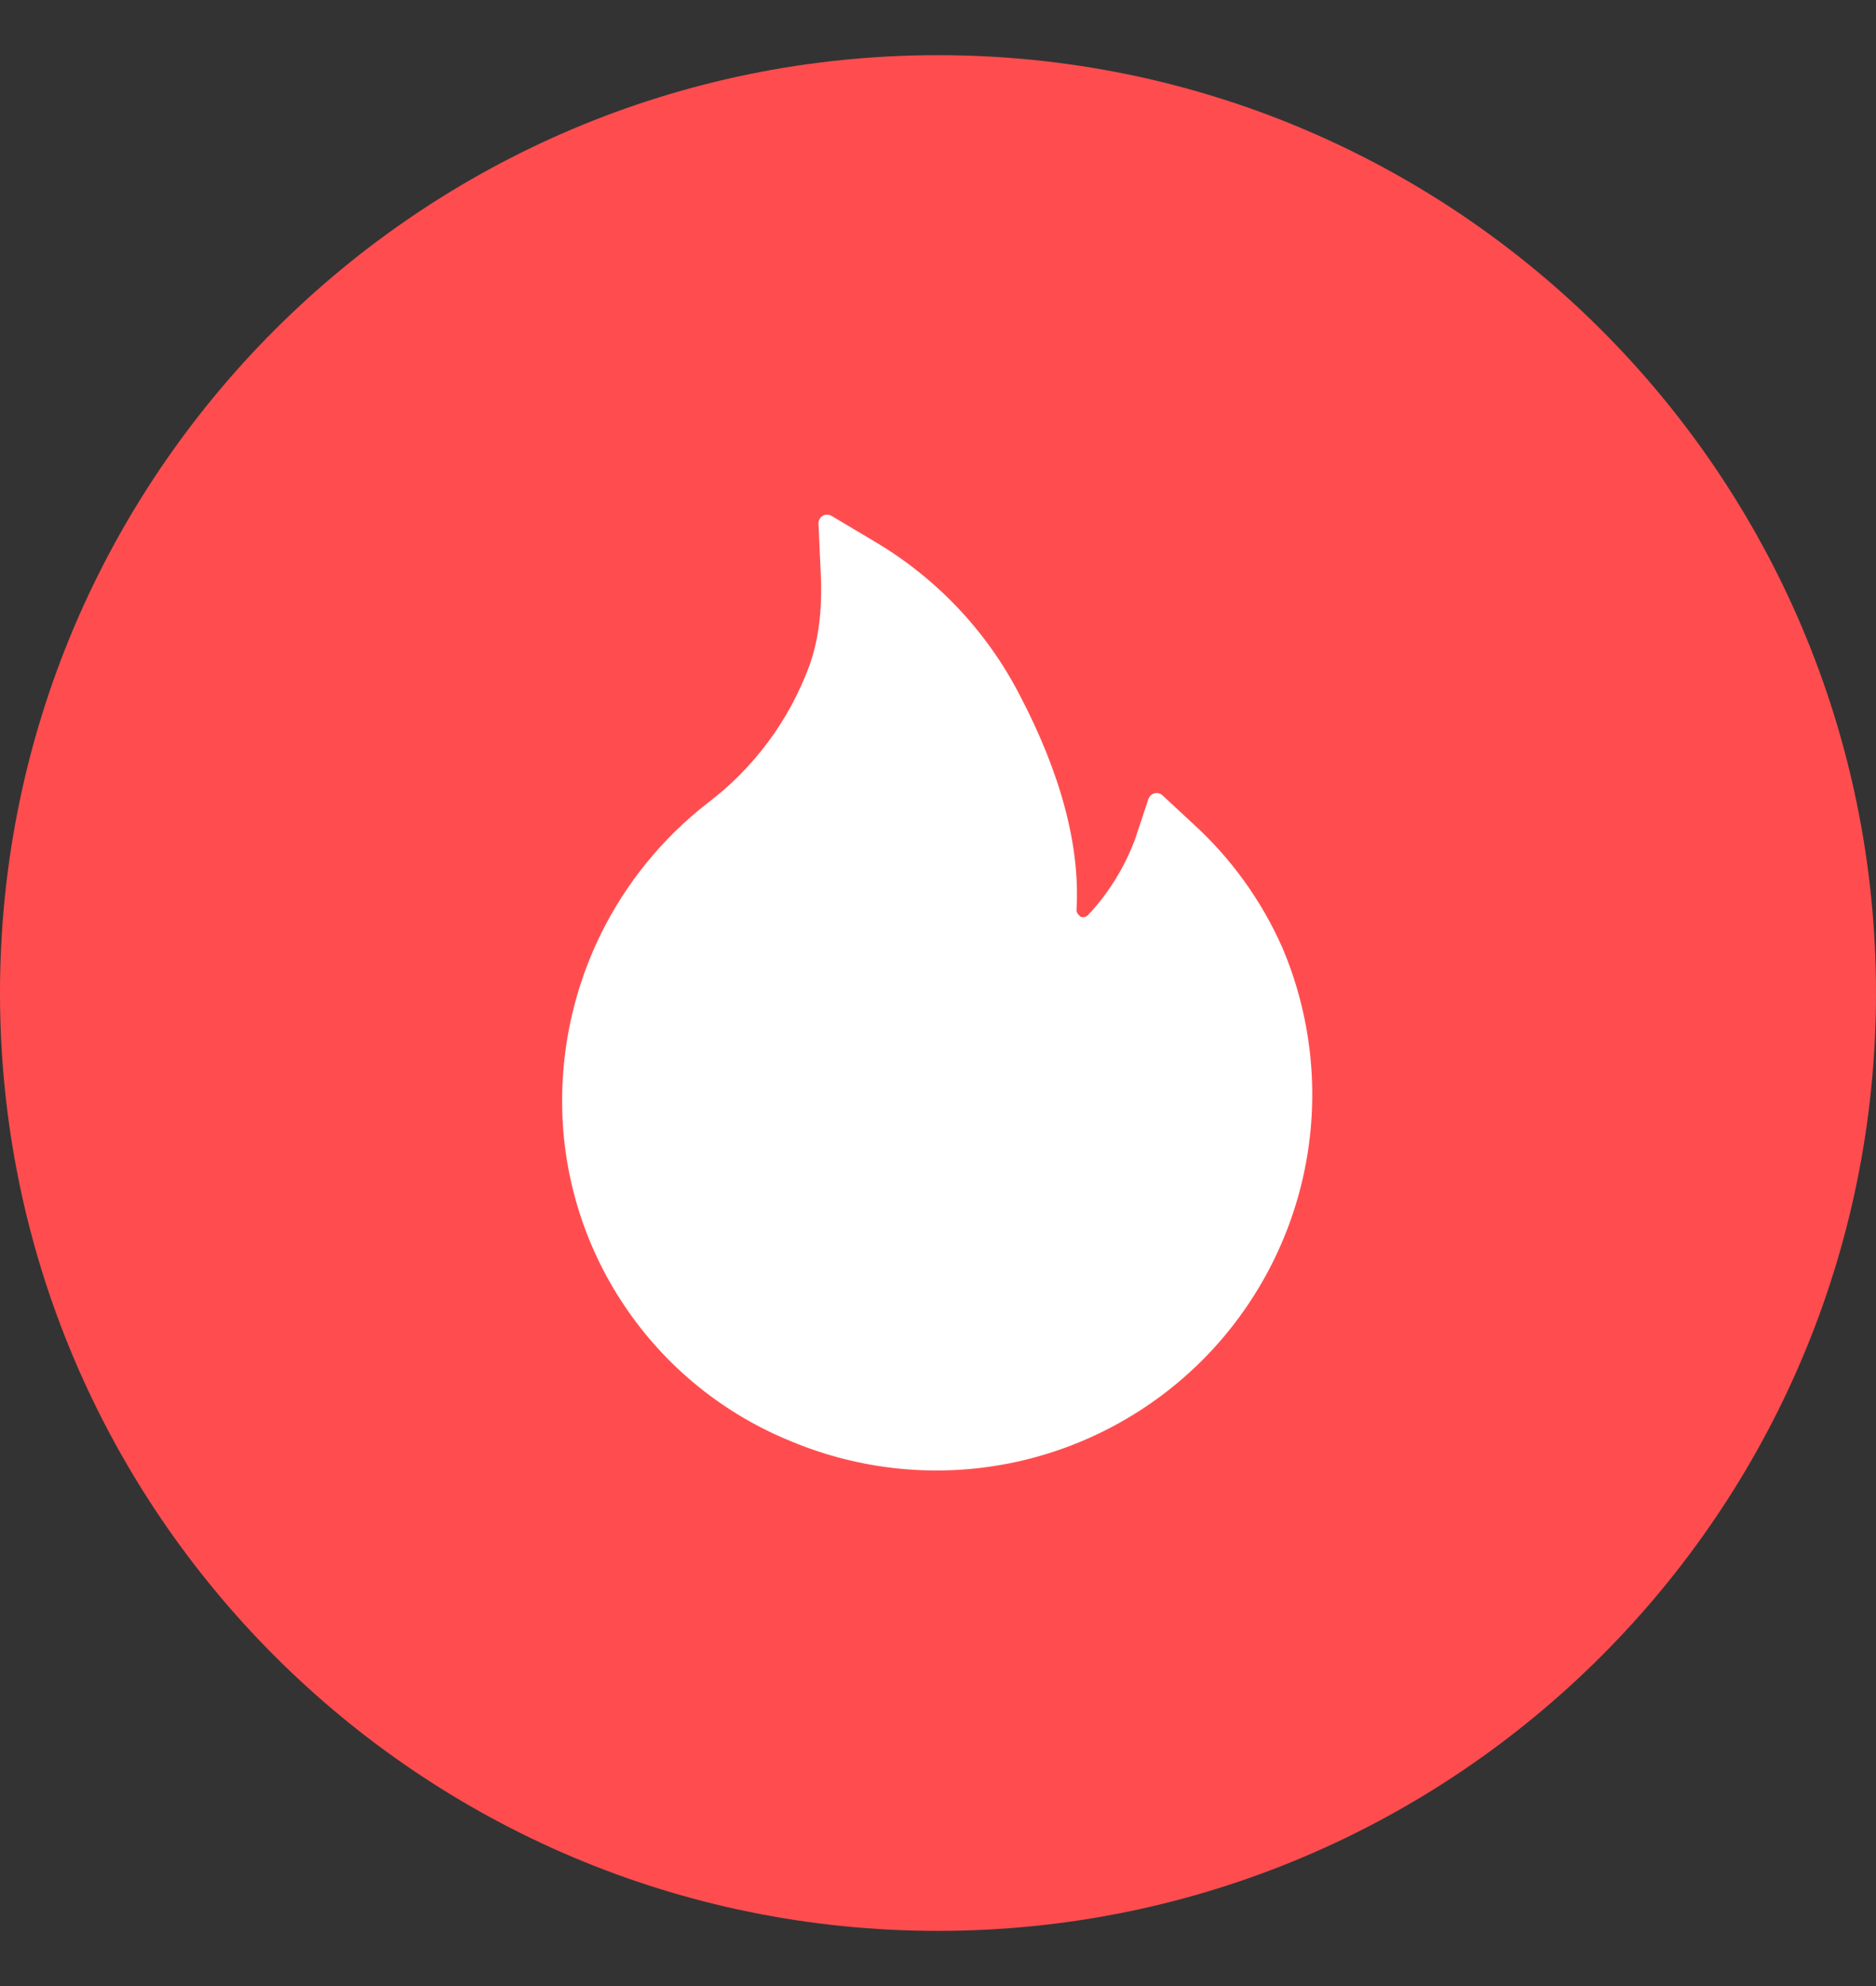 <?xml version="1.0" encoding="UTF-8"?> <svg xmlns="http://www.w3.org/2000/svg" width="17" height="18" viewBox="0 0 17 18" fill="none"><rect x="0" y="0" width="17" height="18" fill="#333333" stroke="none"/><g clip-path="url(#clip0_1353_38626)"><path d="M17 9C17 4.306 13.194 0.5 8.5 0.5C3.806 0.5 0 4.306 0 9C0 13.694 3.806 17.5 8.5 17.5C13.194 17.5 17 13.694 17 9Z" fill="#FF4D4F"></path><path d="M11.618 8.583C11.43 8.161 11.158 7.782 10.817 7.471L10.534 7.208C10.524 7.199 10.512 7.193 10.499 7.19C10.486 7.187 10.473 7.187 10.46 7.191C10.447 7.194 10.436 7.201 10.427 7.21C10.417 7.22 10.41 7.231 10.406 7.244L10.286 7.605C10.191 7.86 10.047 8.094 9.861 8.292C9.85 8.304 9.835 8.312 9.818 8.313C9.804 8.313 9.79 8.313 9.776 8.292C9.77 8.287 9.764 8.281 9.761 8.273C9.757 8.266 9.755 8.258 9.755 8.25C9.79 7.669 9.613 7.01 9.238 6.295C8.941 5.721 8.489 5.243 7.934 4.913L7.531 4.673C7.519 4.666 7.505 4.664 7.492 4.664C7.478 4.665 7.465 4.669 7.454 4.676C7.442 4.683 7.433 4.693 7.427 4.705C7.42 4.717 7.417 4.73 7.417 4.743L7.438 5.211C7.453 5.53 7.417 5.806 7.332 6.04C7.149 6.532 6.83 6.962 6.411 7.279C6.004 7.596 5.674 8.001 5.446 8.463C5.218 8.926 5.098 9.434 5.094 9.95C5.088 10.618 5.283 11.273 5.655 11.829C6.026 12.385 6.556 12.816 7.176 13.066C7.802 13.326 8.491 13.394 9.155 13.261C9.819 13.127 10.428 12.799 10.905 12.318C11.381 11.837 11.704 11.224 11.831 10.559C11.958 9.894 11.884 9.206 11.618 8.583Z" fill="white"></path></g><defs><clipPath id="clip0_1353_38626"><rect width="17" height="17" fill="white" transform="translate(0 0.5)"></rect></clipPath></defs></svg> 